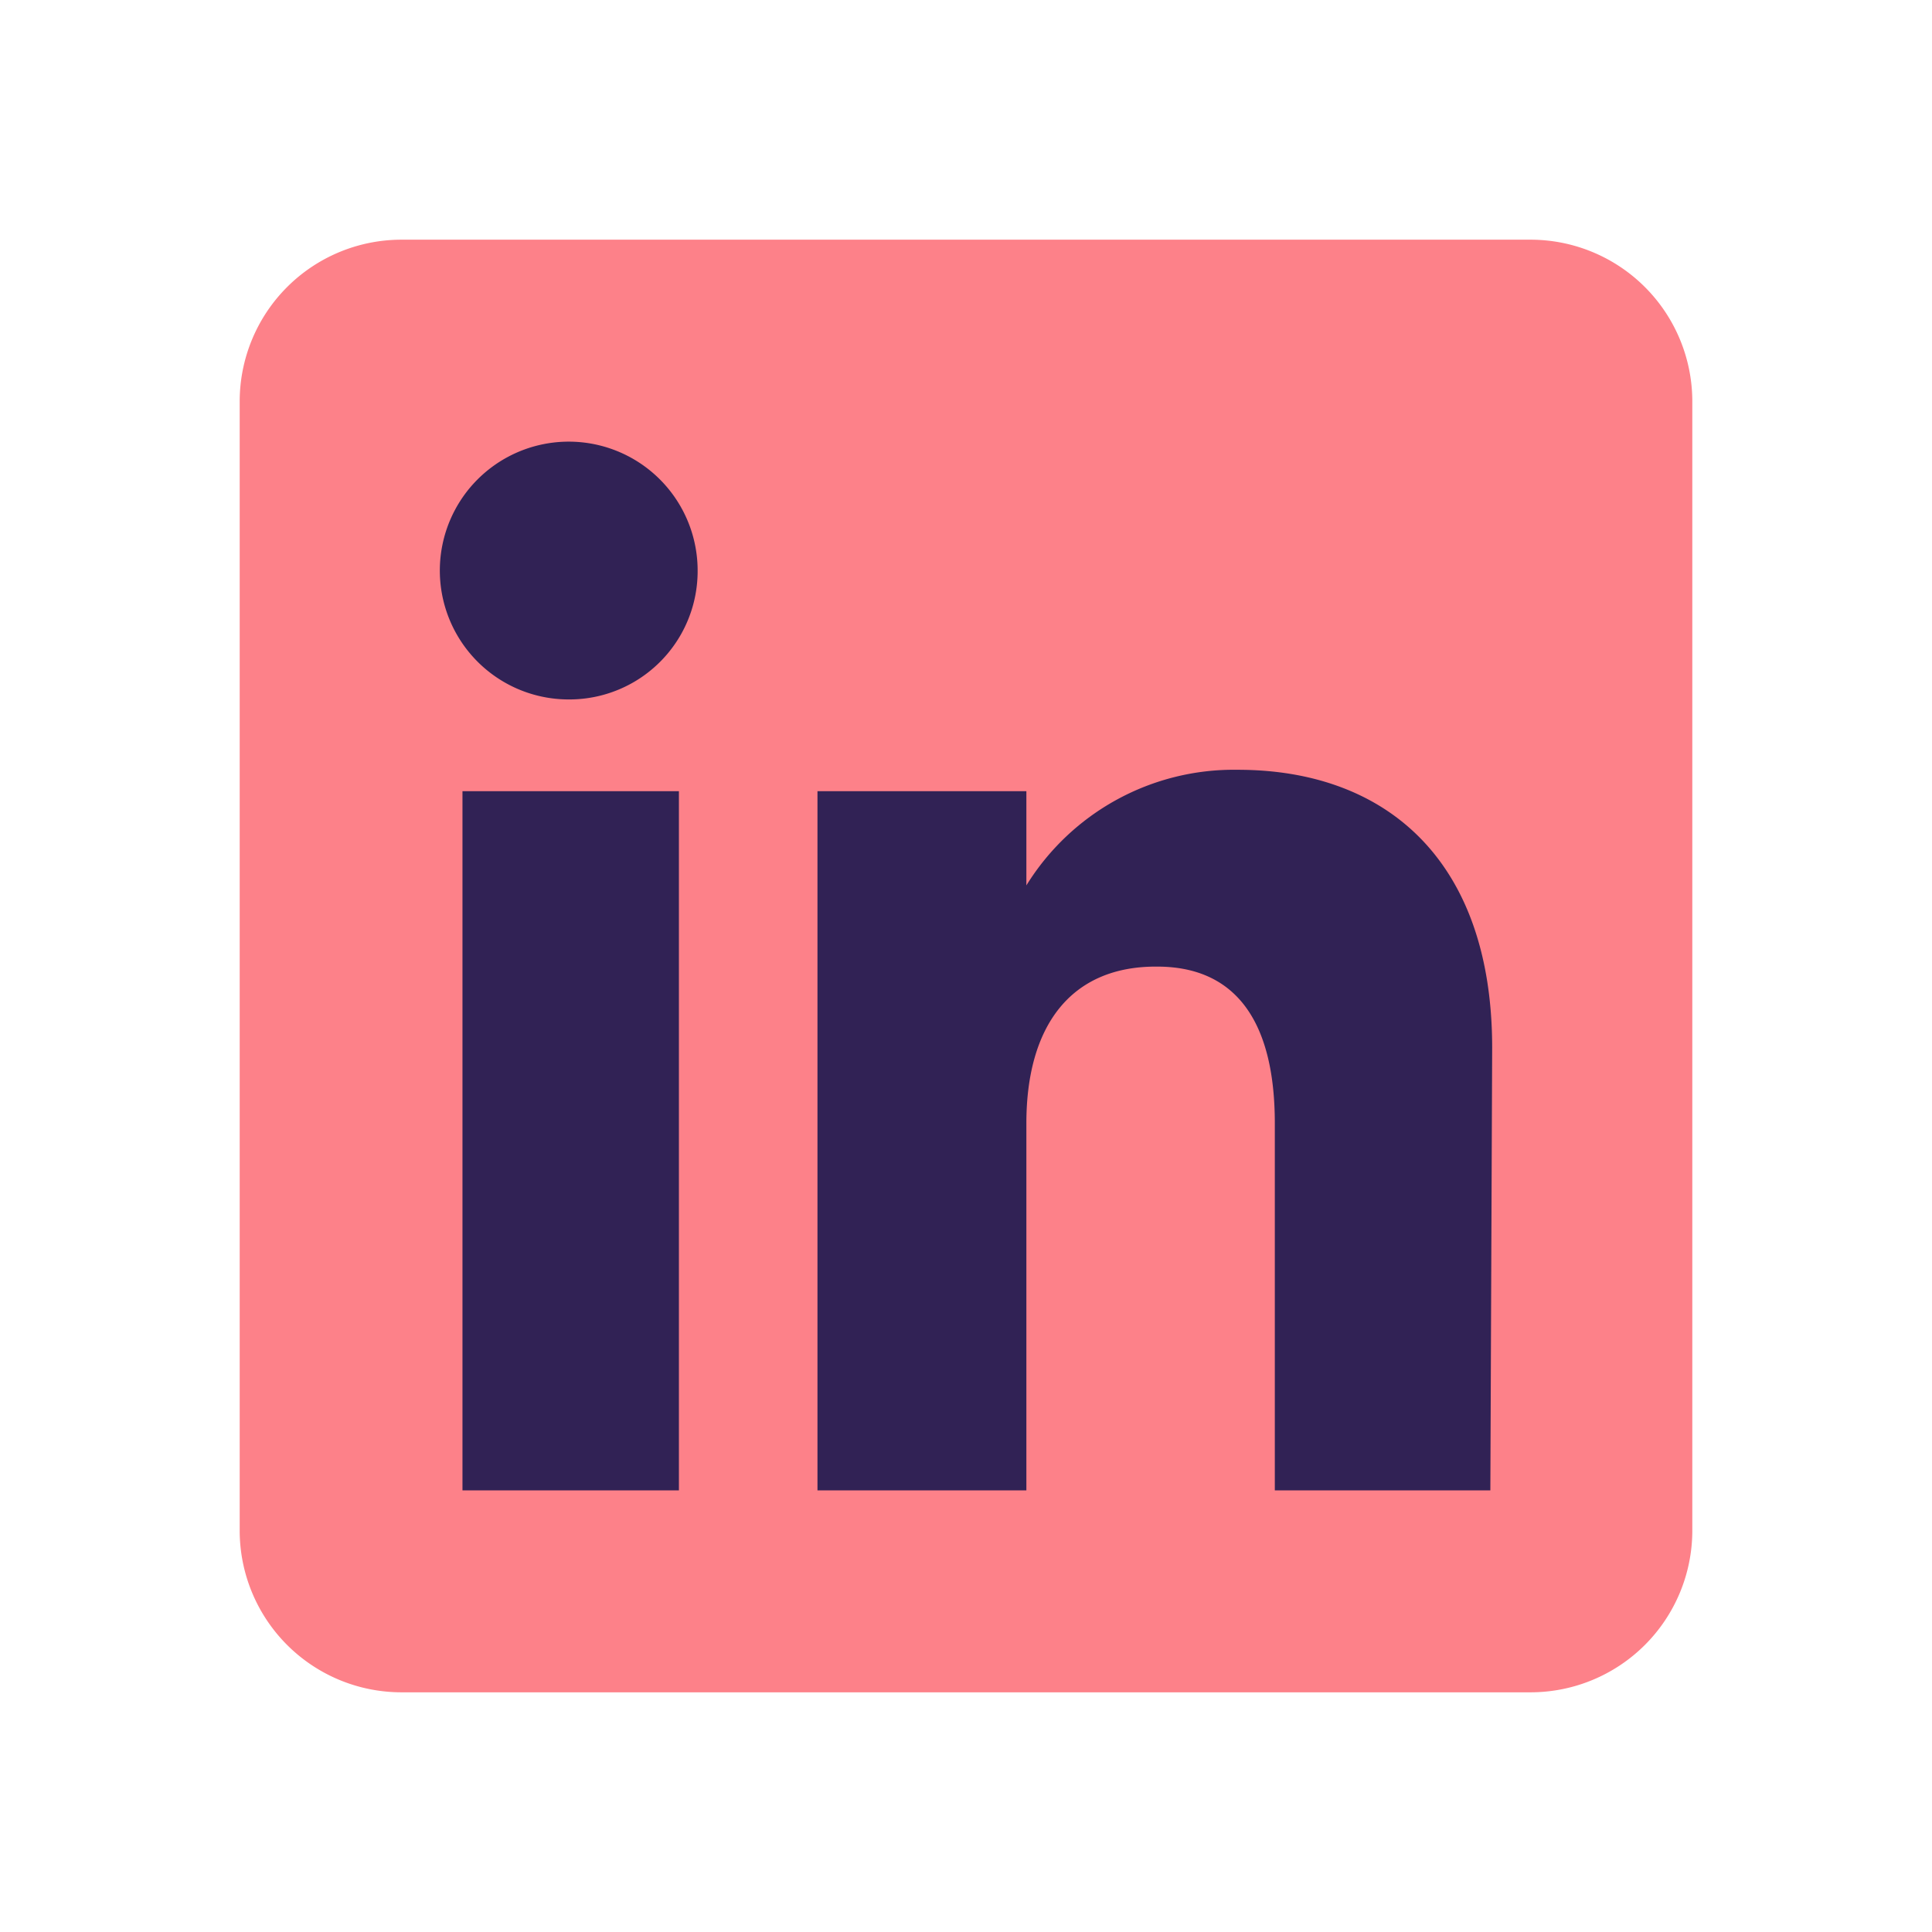 <svg xmlns="http://www.w3.org/2000/svg" id="Capa_1" data-name="Capa 1" viewBox="0 0 64 64"><defs><style>.cls-1{fill:#fd8189;}.cls-1,.cls-2{fill-rule:evenodd;}.cls-2{fill:#312255;}</style></defs><path class="cls-1" d="M13.29,56.06H50.71a5.36,5.36,0,0,0,5.35-5.35V13.29a5.36,5.36,0,0,0-5.35-5.35H13.29a5.36,5.36,0,0,0-5.35,5.35V50.71A5.36,5.36,0,0,0,13.29,56.06Z"></path><path class="cls-2" d="M49.37,49.37H42.23V37.21c0-3.33-1.26-5.19-3.9-5.19C35.46,32,34,34,34,37.21V49.37H27.08V26.21H34v3.12a8.08,8.08,0,0,1,7-3.83c4.92,0,8.43,3,8.43,9.21Zm-30.5-26.2a4.27,4.27,0,1,1,4.24-4.27A4.25,4.25,0,0,1,18.87,23.17Zm-3.55,26.2h7.17V26.21H15.32Z"></path></svg>
